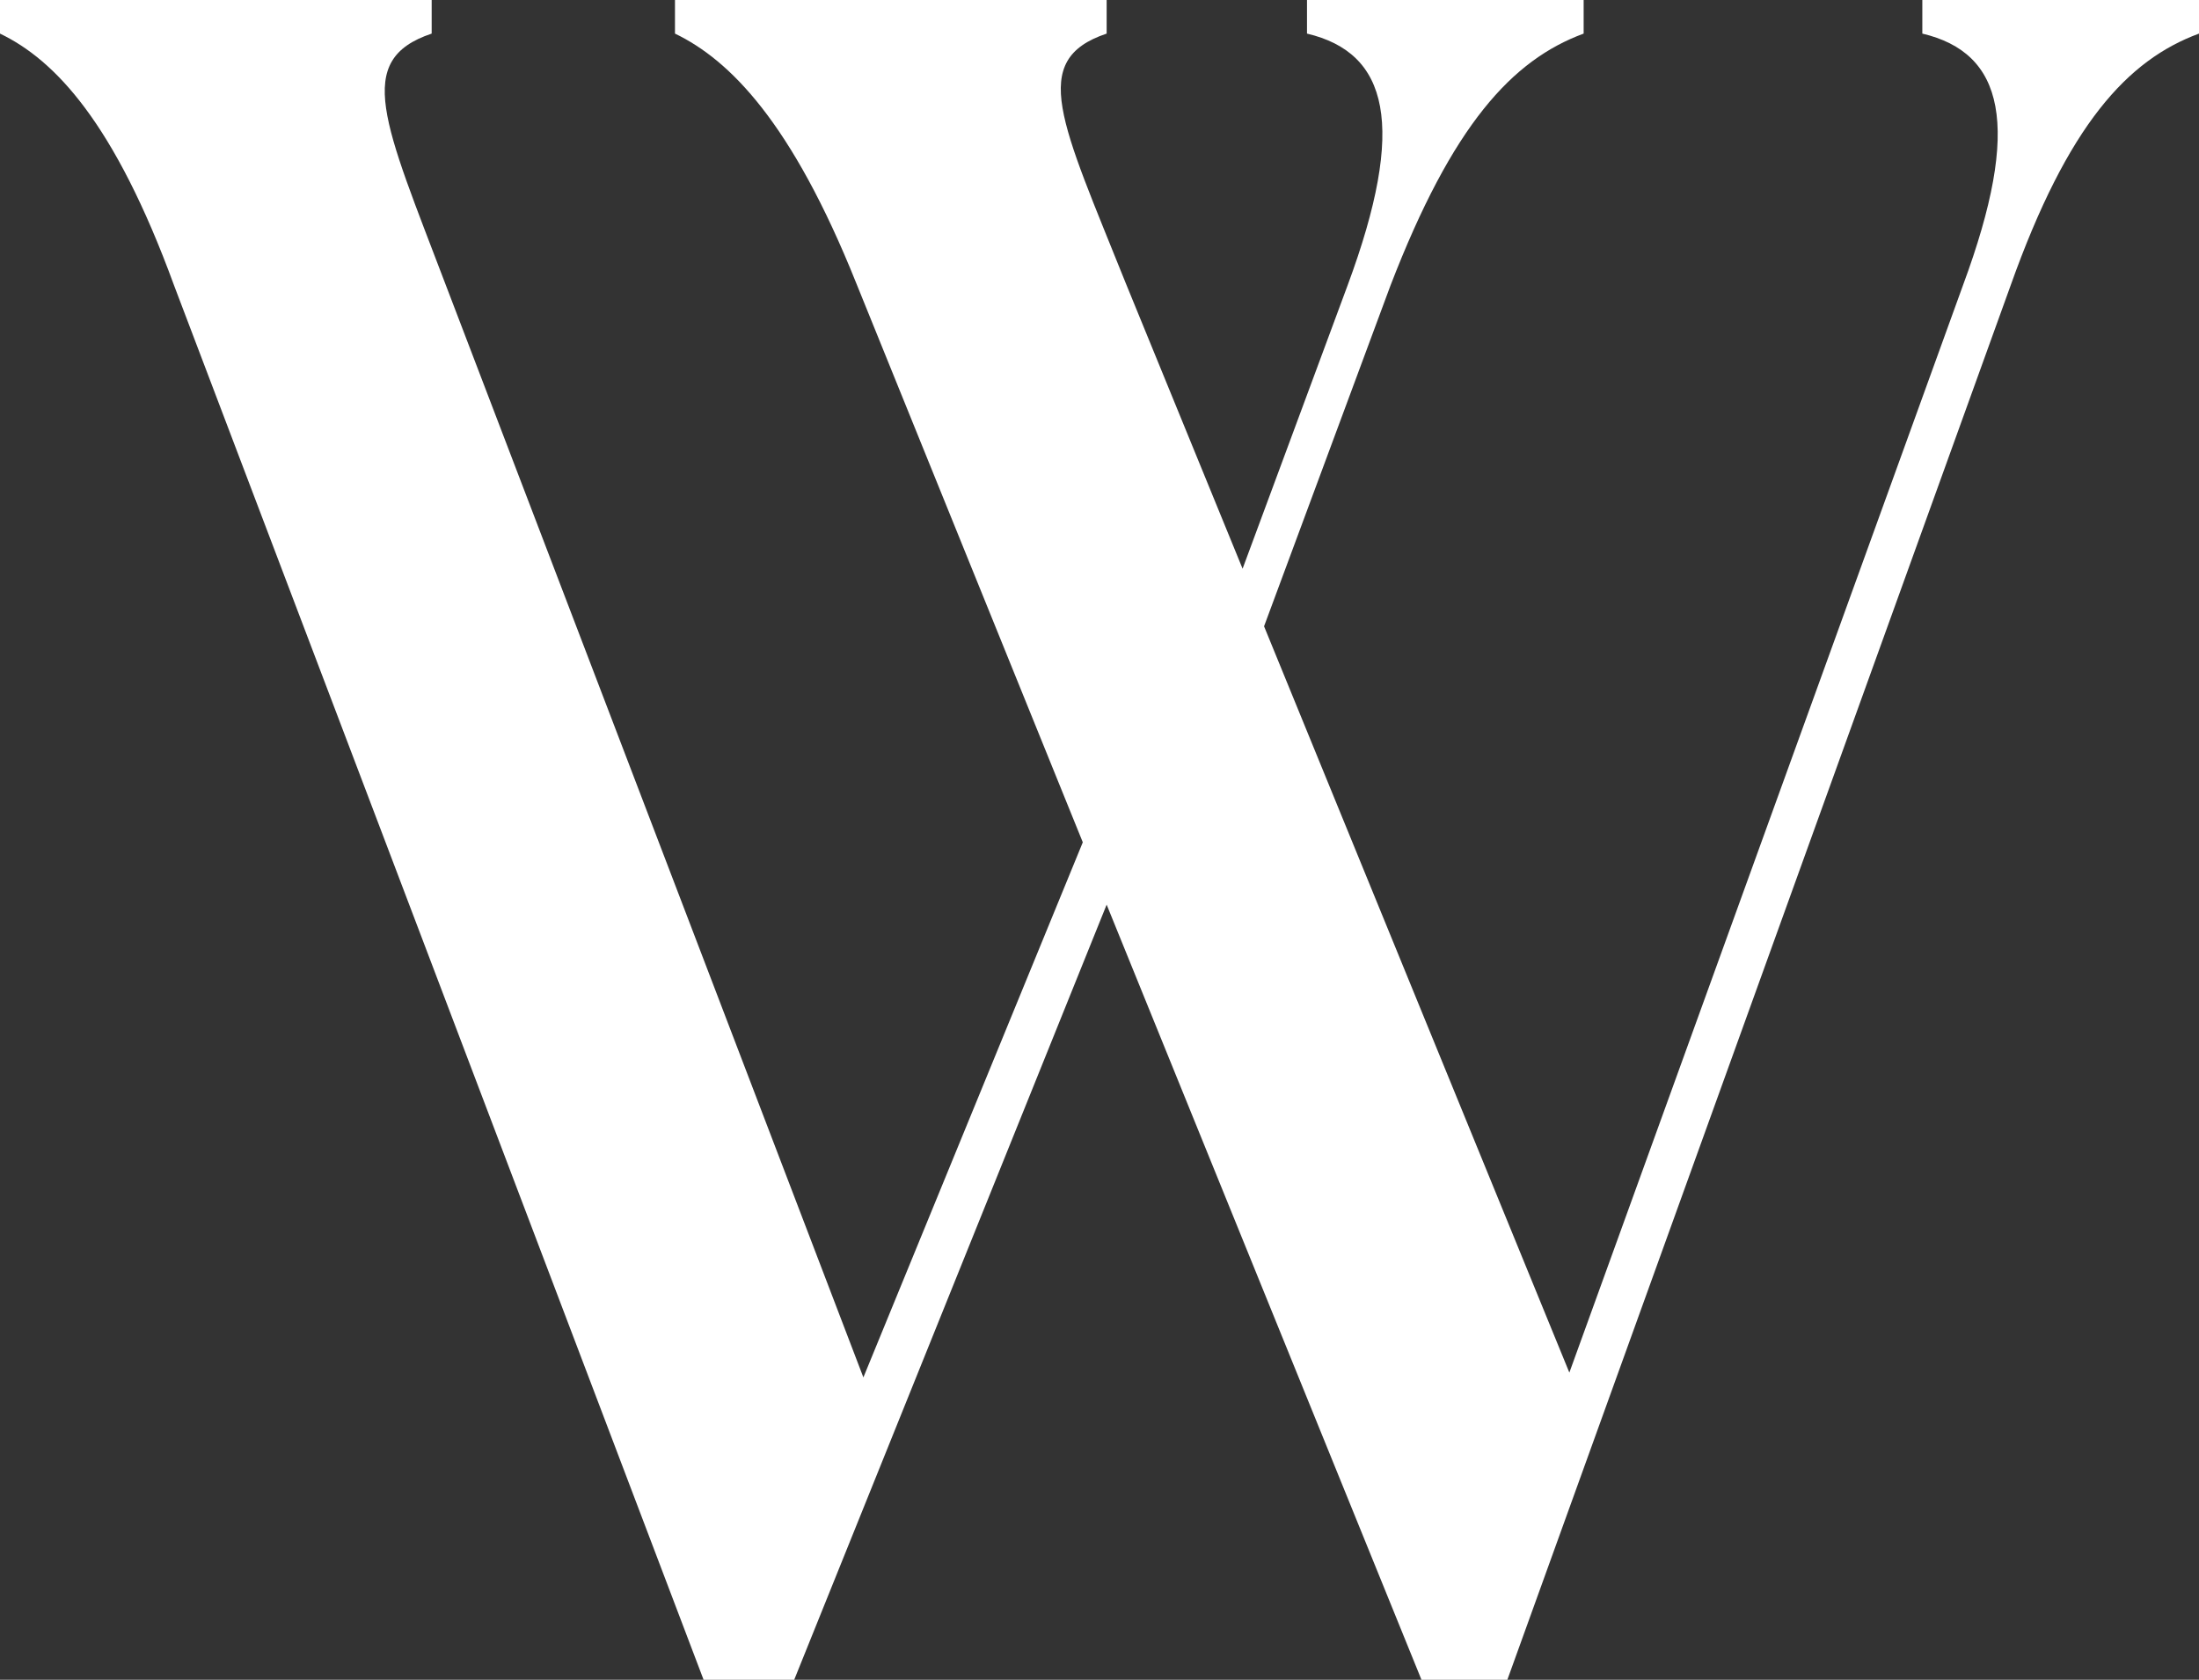 <?xml version="1.0" encoding="utf-8"?>
<svg xmlns="http://www.w3.org/2000/svg" fill="none" height="100%" overflow="visible" preserveAspectRatio="none" style="display: block;" viewBox="0 0 72 55" width="100%">
<rect x="0" y="0" width="72" height="55" fill="#333333" stroke="none"/>
<g id="Component 1">
<path d="M28.035 9.271C25.926 4.007 23.896 1.964 22.1 1.1V0H36.234V1.1C33.657 1.964 34.751 4.007 36.859 9.271L40.685 18.621L44.121 9.35C46.074 4.086 45.449 1.729 42.794 1.1V0H51.852V1.1C49.51 1.964 47.557 4.086 45.527 9.35L41.388 20.507L51.384 44.943L64.269 9.35C66.221 4.086 65.597 1.729 62.941 1.1V0H72V1.1C69.657 1.964 67.705 4.086 65.831 9.35L49.354 55H46.542L36.234 29.621L26.004 55H23.037L5.701 9.35C3.748 4.007 1.796 1.964 0 1.1V0H14.134V1.1C11.557 1.964 12.573 4.007 14.603 9.35L28.269 45.1L35.453 27.579L28.035 9.271Z" fill="white" id="WEARE"/>
</g>
</svg>